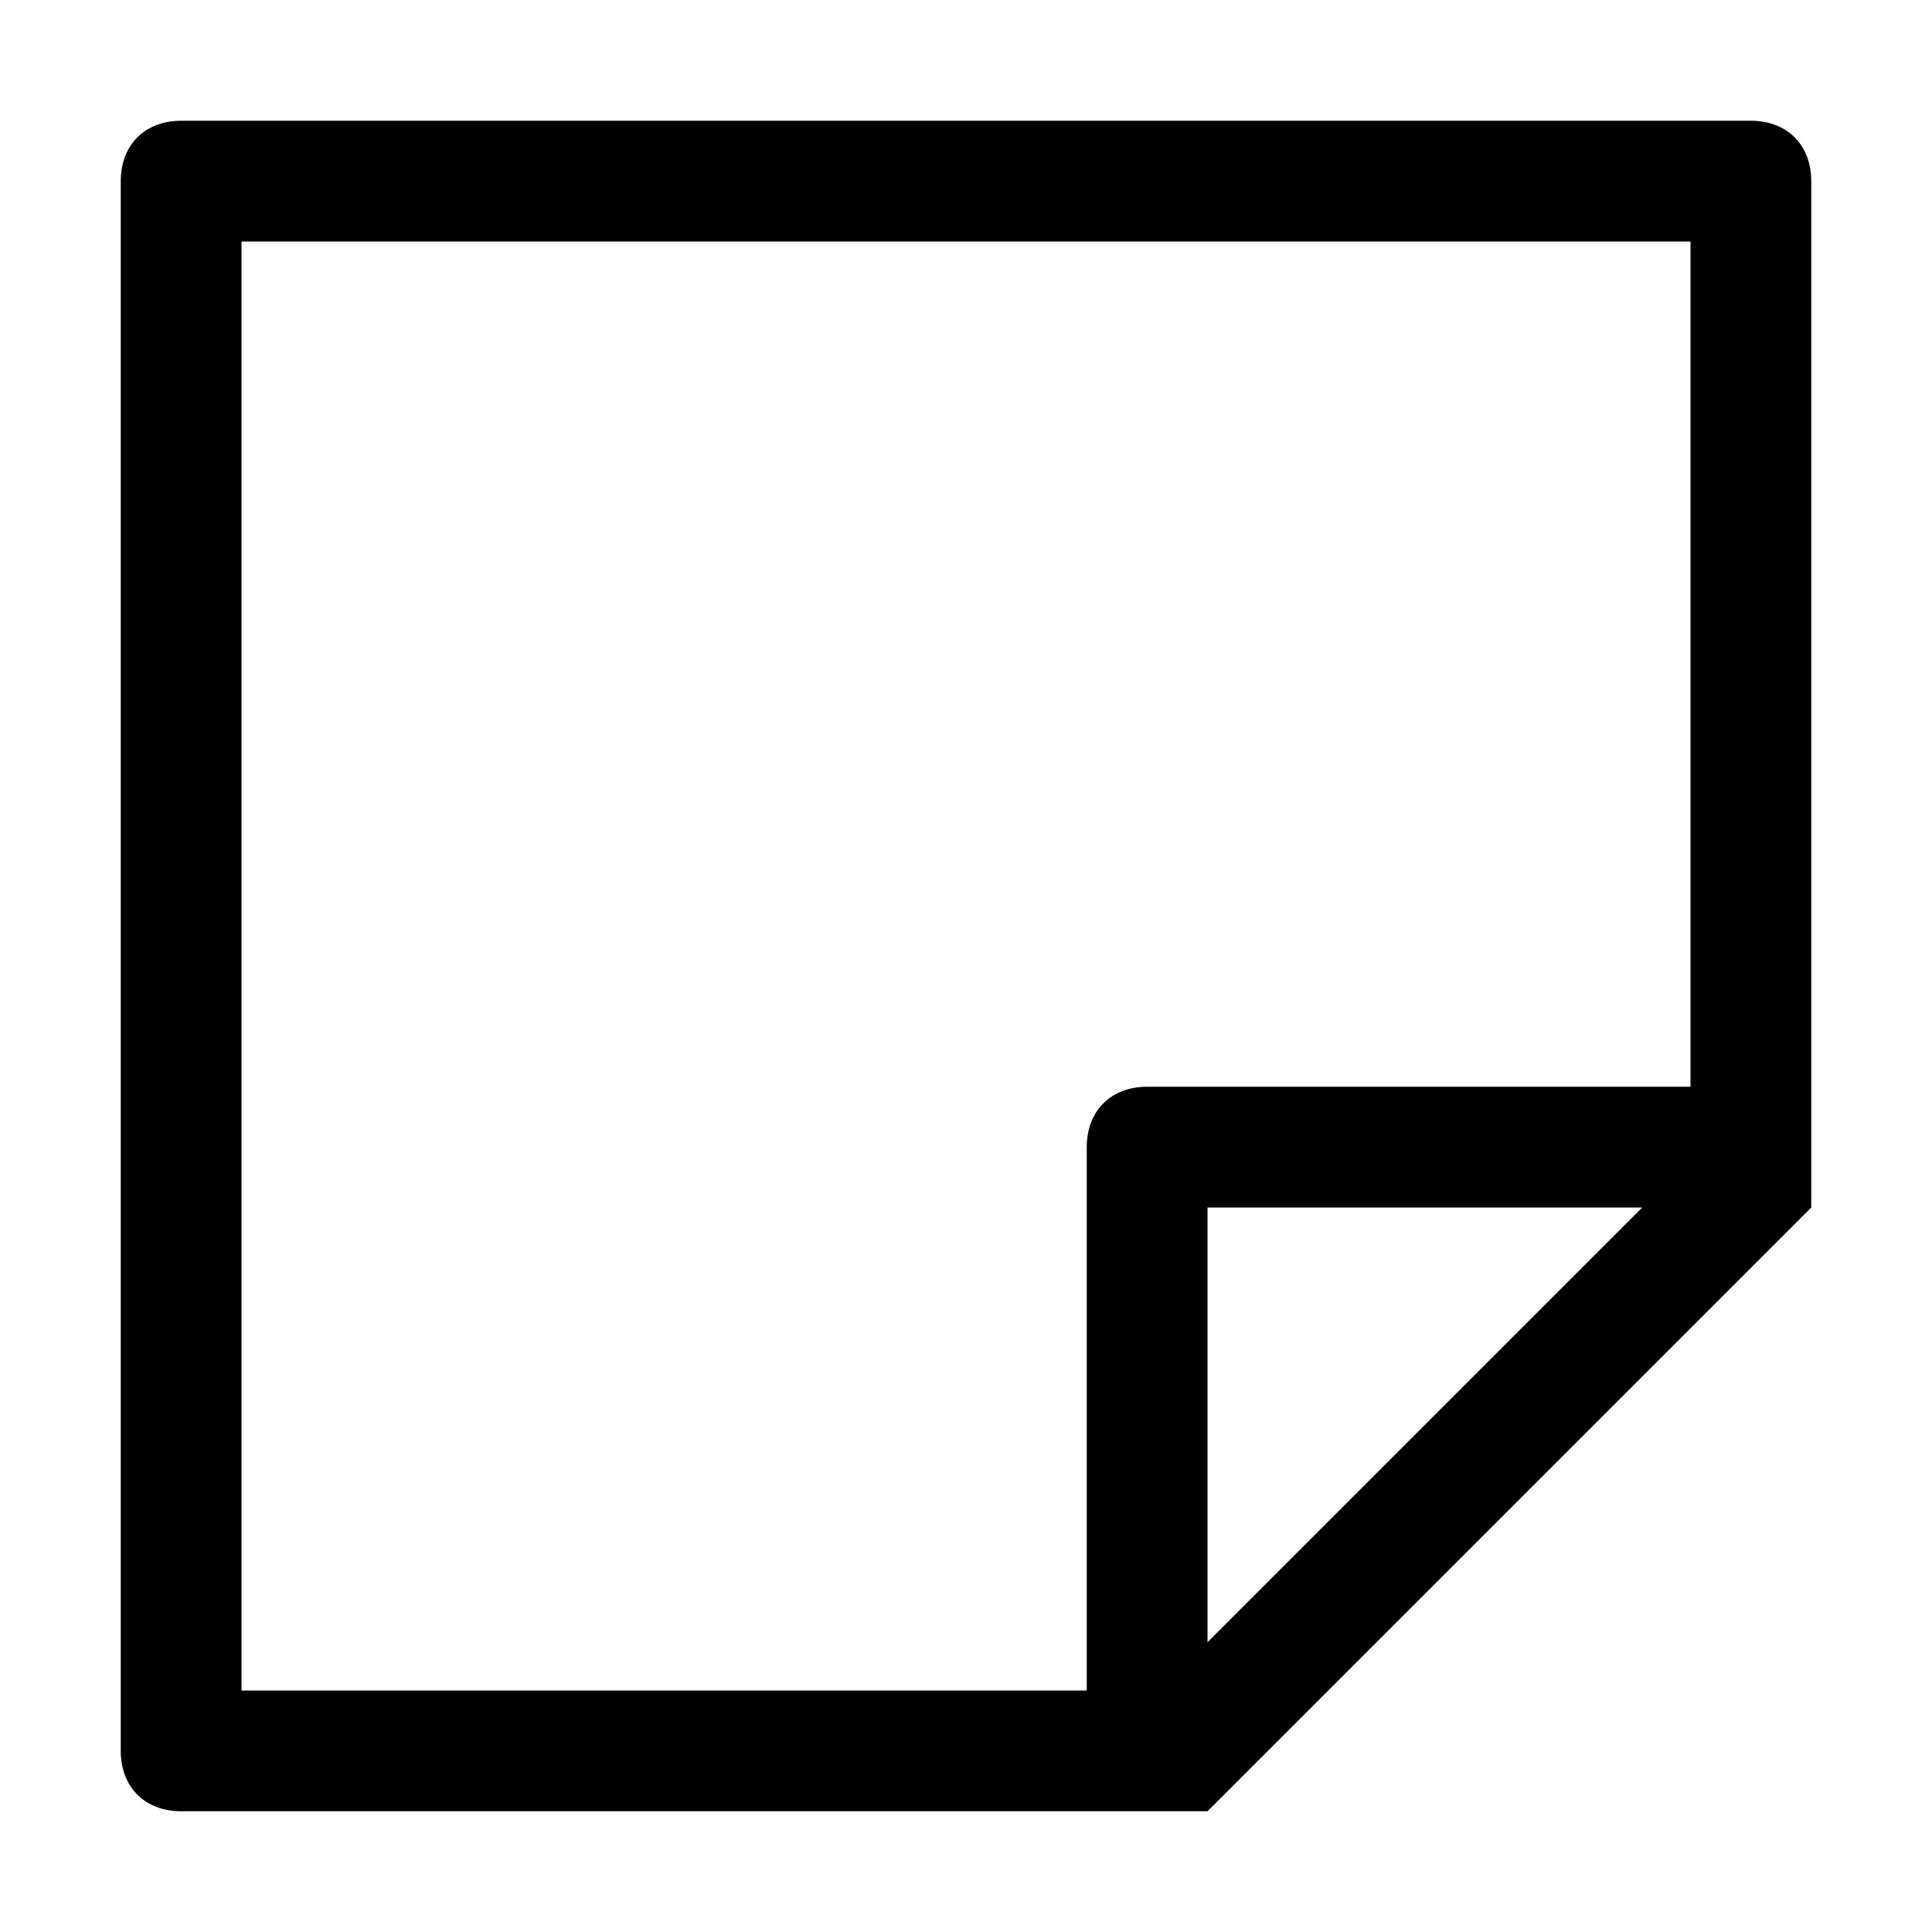 <svg xmlns="http://www.w3.org/2000/svg" viewBox="0 0 16 16"><g fill="currentColor"><path d="M14.5 1h-13c-.3 0-.5.2-.5.5v13c0 .3.2.5.5.5H10l5-5V1.5c0-.3-.2-.5-.5-.5zM10 13.6V10h3.6L10 13.6zM9 9.5V14H2V2h12v7H9.5c-.3 0-.5.2-.5.5z"/></g></svg>